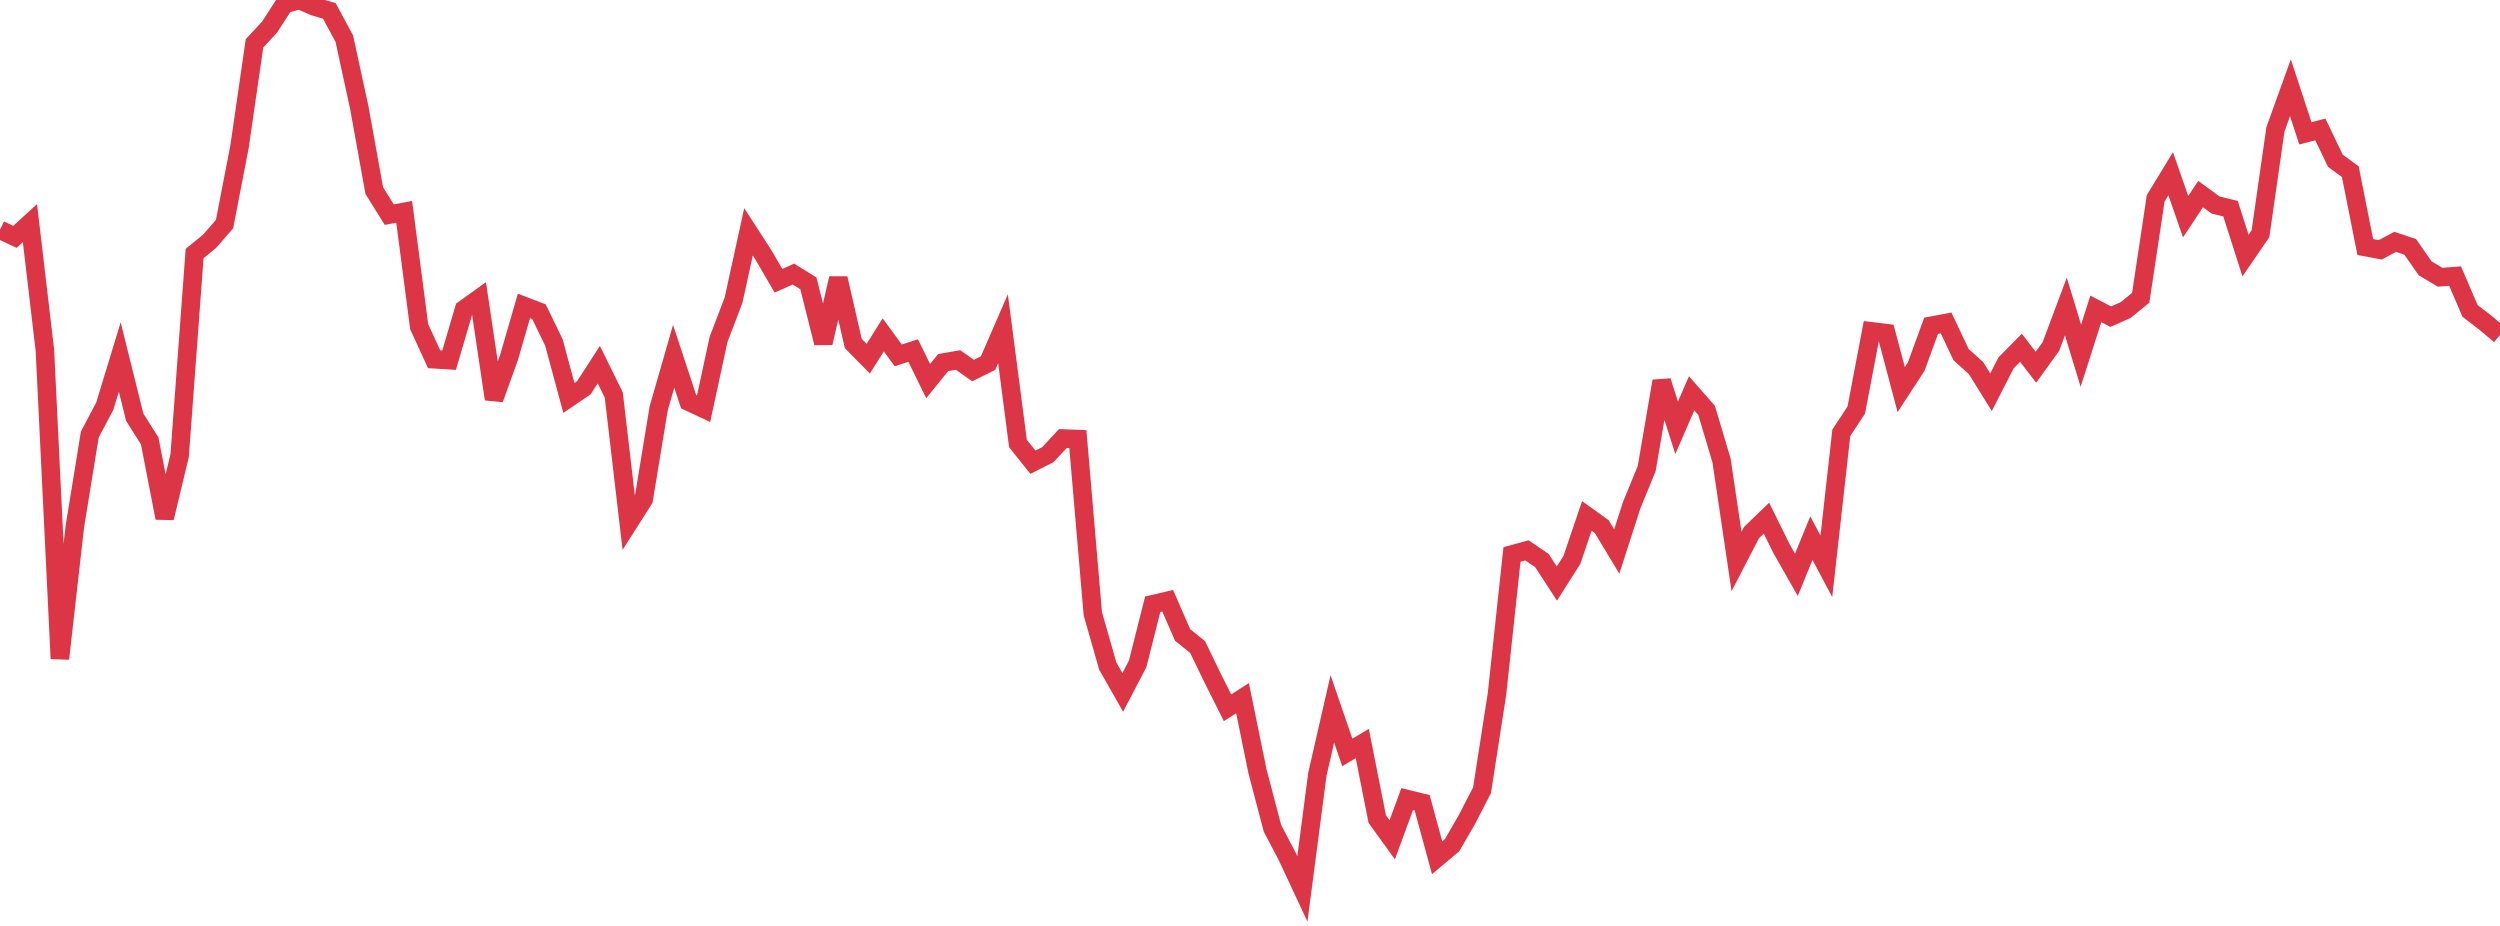 <?xml version="1.0" standalone="no"?>
<!DOCTYPE svg PUBLIC "-//W3C//DTD SVG 1.1//EN" "http://www.w3.org/Graphics/SVG/1.1/DTD/svg11.dtd">
<svg width="135" height="50" viewBox="0 0 135 50" preserveAspectRatio="none" class="sparkline" xmlns="http://www.w3.org/2000/svg"
xmlns:xlink="http://www.w3.org/1999/xlink"><path  class="sparkline--line" d="M 0 12.41 L 0 12.41 L 0.808 12.79 L 1.617 12.05 L 2.425 18.92 L 3.234 35.57 L 4.042 28.43 L 4.85 23.46 L 5.659 21.93 L 6.467 19.28 L 7.275 22.53 L 8.084 23.81 L 8.892 27.97 L 9.701 24.6 L 10.509 13.69 L 11.317 13.03 L 12.126 12.1 L 12.934 7.92 L 13.743 2.34 L 14.551 1.47 L 15.359 0.22 L 16.168 0 L 16.976 0.35 L 17.784 0.59 L 18.593 2.09 L 19.401 5.81 L 20.21 10.29 L 21.018 11.59 L 21.826 11.44 L 22.635 17.64 L 23.443 19.4 L 24.251 19.45 L 25.06 16.7 L 25.868 16.12 L 26.677 21.55 L 27.485 19.31 L 28.293 16.52 L 29.102 16.83 L 29.91 18.49 L 30.719 21.49 L 31.527 20.94 L 32.335 19.69 L 33.144 21.33 L 33.952 28.24 L 34.76 26.97 L 35.569 22.05 L 36.377 19.24 L 37.186 21.69 L 37.994 22.07 L 38.802 18.33 L 39.611 16.21 L 40.419 12.52 L 41.228 13.77 L 42.036 15.16 L 42.844 14.8 L 43.653 15.3 L 44.461 18.52 L 45.269 15.03 L 46.078 18.55 L 46.886 19.37 L 47.695 18.08 L 48.503 19.19 L 49.311 18.93 L 50.12 20.58 L 50.928 19.58 L 51.737 19.44 L 52.545 20.01 L 53.353 19.61 L 54.162 17.75 L 54.97 23.95 L 55.778 24.96 L 56.587 24.55 L 57.395 23.68 L 58.204 23.71 L 59.012 33.14 L 59.82 35.97 L 60.629 37.39 L 61.437 35.84 L 62.246 32.63 L 63.054 32.44 L 63.862 34.29 L 64.671 34.94 L 65.479 36.61 L 66.287 38.22 L 67.096 37.7 L 67.904 41.65 L 68.713 44.73 L 69.521 46.27 L 70.329 48 L 71.138 41.81 L 71.946 38.28 L 72.754 40.63 L 73.563 40.15 L 74.371 44.23 L 75.18 45.35 L 75.988 43.15 L 76.796 43.35 L 77.605 46.32 L 78.413 45.64 L 79.222 44.24 L 80.03 42.67 L 80.838 37.47 L 81.647 29.94 L 82.455 29.72 L 83.263 30.27 L 84.072 31.51 L 84.88 30.24 L 85.689 27.86 L 86.497 28.44 L 87.305 29.78 L 88.114 27.27 L 88.922 25.3 L 89.731 20.58 L 90.539 23.1 L 91.347 21.24 L 92.156 22.16 L 92.964 24.87 L 93.772 30.32 L 94.581 28.76 L 95.389 27.98 L 96.198 29.62 L 97.006 31.04 L 97.814 29.06 L 98.623 30.58 L 99.431 23.37 L 100.24 22.14 L 101.048 17.89 L 101.856 17.99 L 102.665 21.04 L 103.473 19.8 L 104.281 17.59 L 105.09 17.44 L 105.898 19.15 L 106.707 19.88 L 107.515 21.18 L 108.323 19.6 L 109.132 18.78 L 109.94 19.83 L 110.749 18.71 L 111.557 16.55 L 112.365 19.21 L 113.174 16.68 L 113.982 17.1 L 114.79 16.74 L 115.599 16.08 L 116.407 10.71 L 117.216 9.38 L 118.024 11.7 L 118.832 10.48 L 119.641 11.07 L 120.449 11.27 L 121.257 13.8 L 122.066 12.62 L 122.874 6.98 L 123.683 4.74 L 124.491 7.2 L 125.299 6.99 L 126.108 8.68 L 126.916 9.27 L 127.725 13.34 L 128.533 13.49 L 129.341 13.06 L 130.15 13.33 L 130.958 14.49 L 131.766 14.97 L 132.575 14.91 L 133.383 16.79 L 134.192 17.41 L 135 18.09" fill="none" stroke-width="1" stroke="#dc3545"></path></svg>